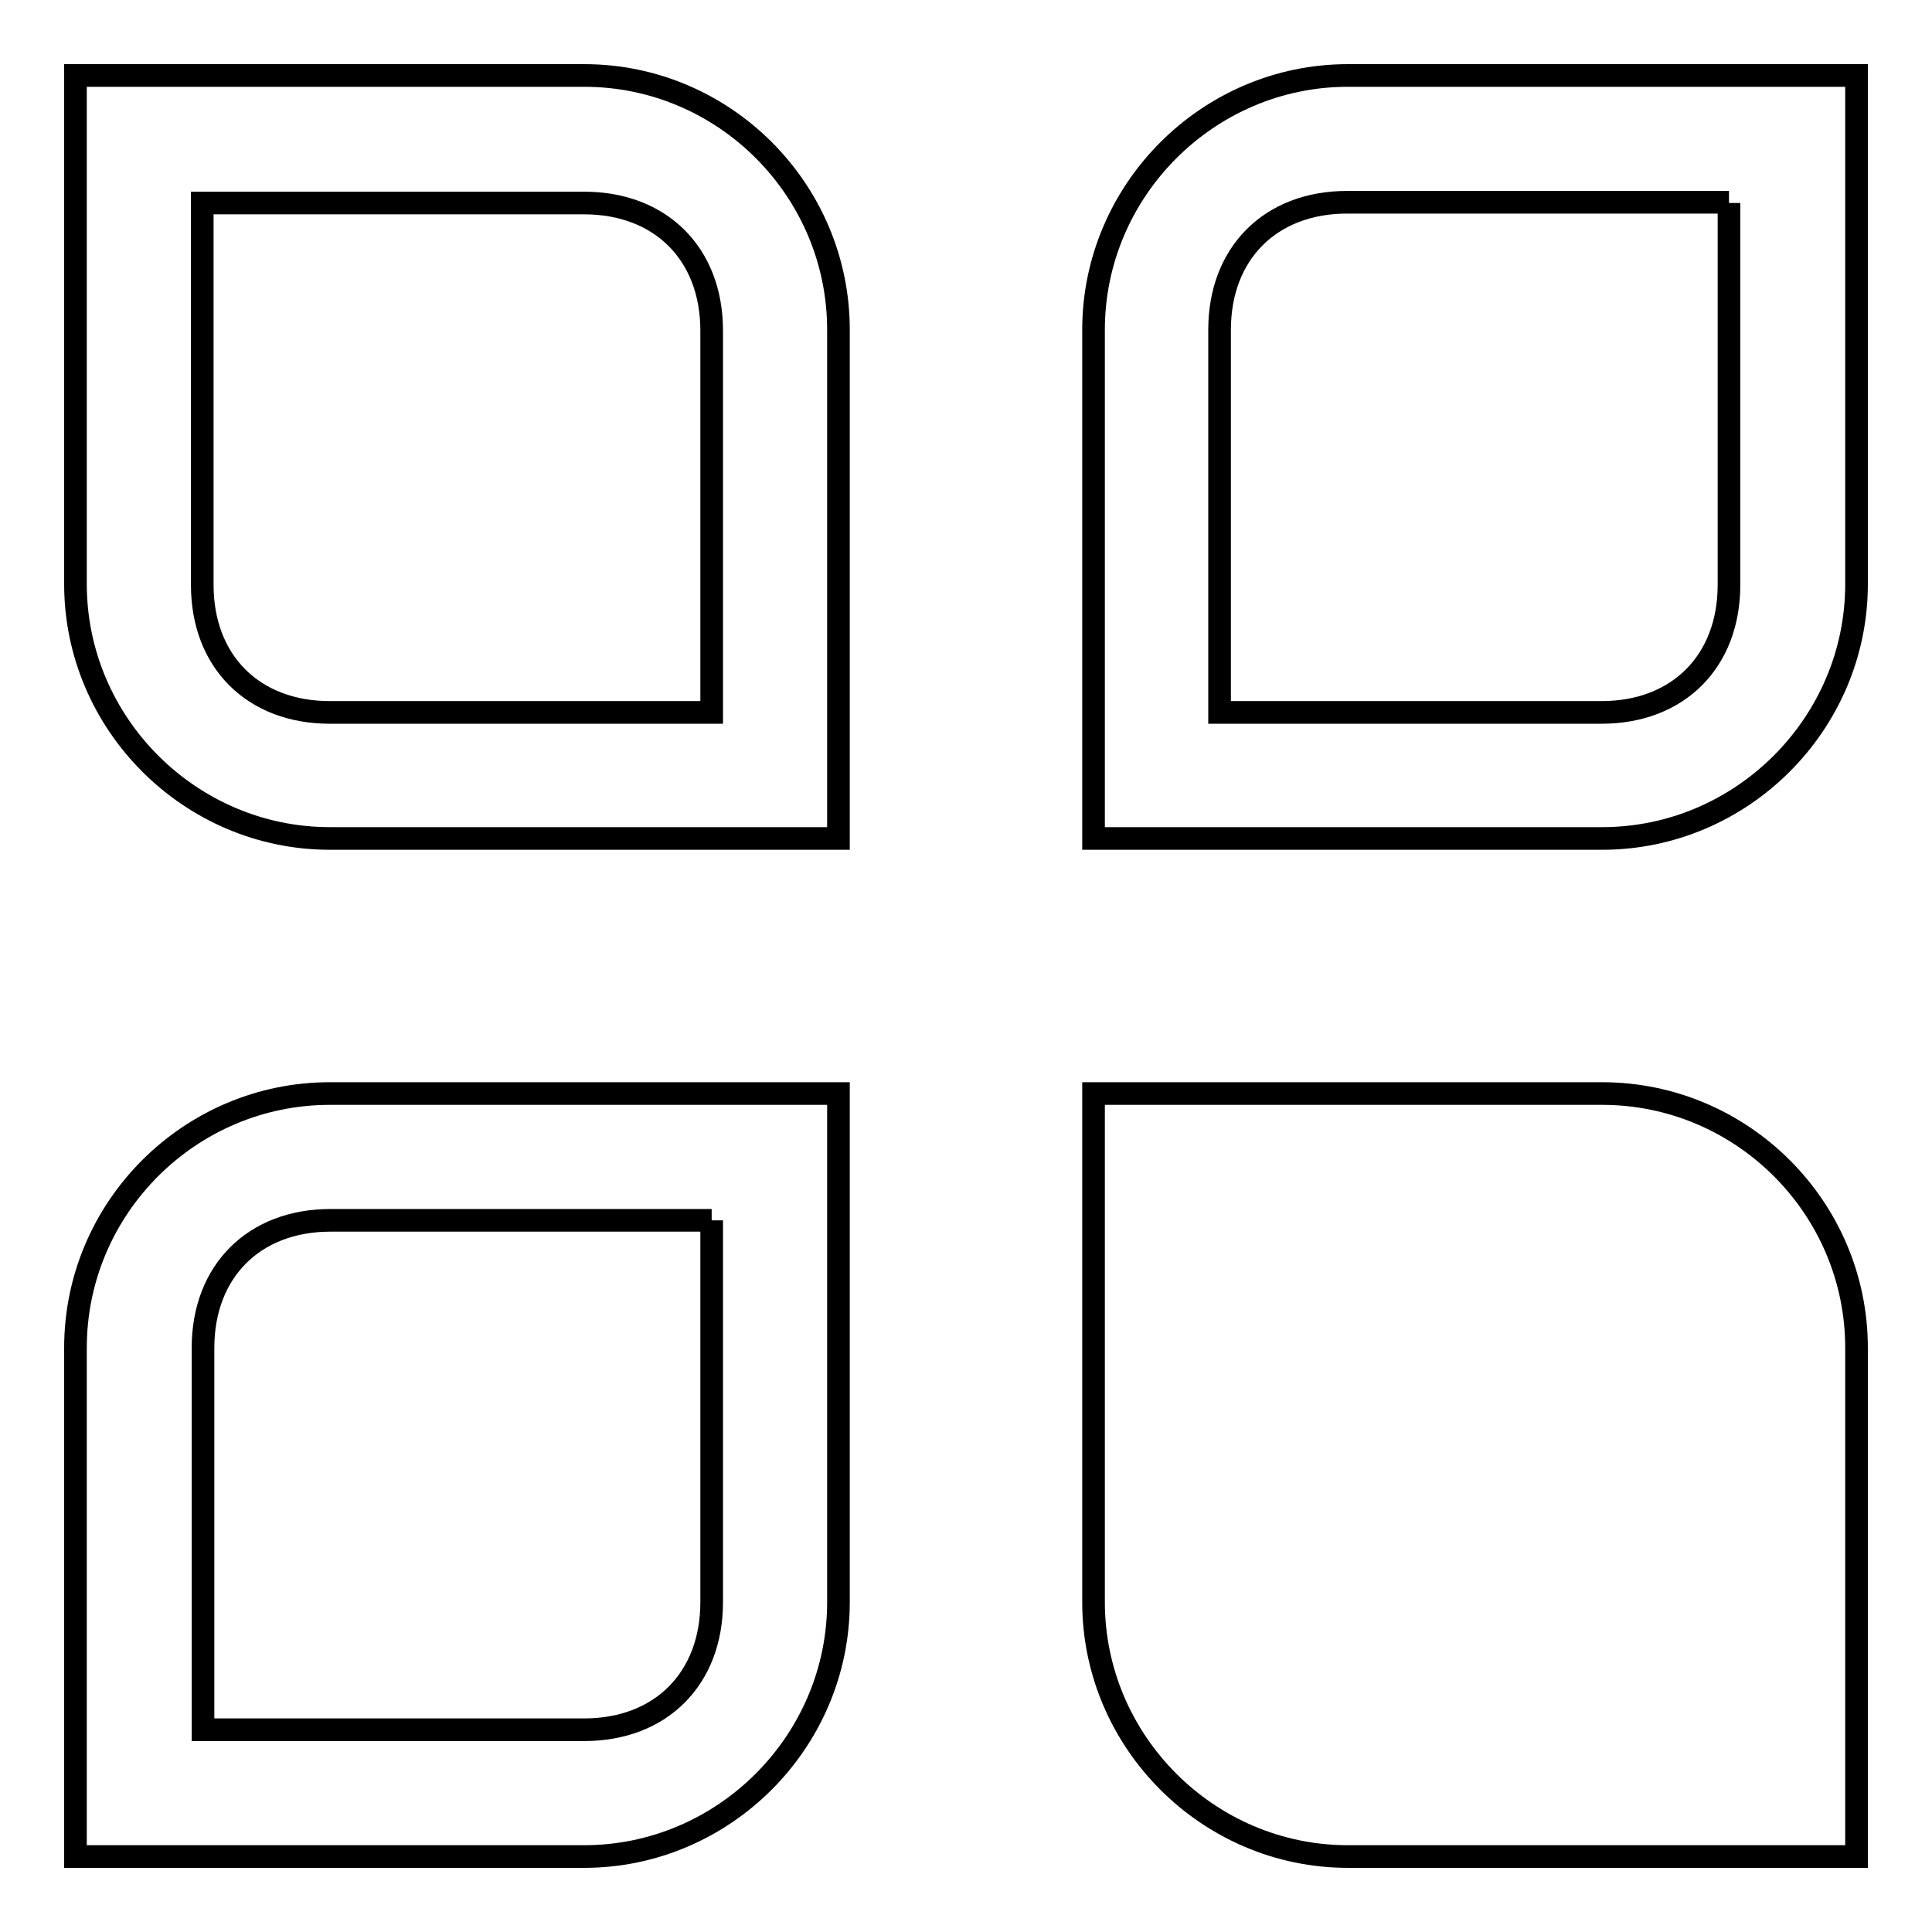 <?xml version="1.0" encoding="utf-8"?>
<!-- Svg Vector Icons : http://www.onlinewebfonts.com/icon -->
<!DOCTYPE svg PUBLIC "-//W3C//DTD SVG 1.1//EN" "http://www.w3.org/Graphics/SVG/1.1/DTD/svg11.dtd">
<svg version="1.1" xmlns="http://www.w3.org/2000/svg" xmlns:xlink="http://www.w3.org/1999/xlink" x="0px" y="0px" viewBox="0 0 256 256" enable-background="new 0 0 256 256" xml:space="preserve">
<g><g><path stroke-width="3" fill-opacity="0" stroke="#000000"  d="M77.4,26.9c10.1,0,16.9,6.7,16.9,16.9v50.6H43.7c-10.1,0-16.9-6.7-16.9-16.9V26.9H77.4 M77.4,10H10v67.4c0,18.5,15.2,33.7,33.7,33.7h67.4V43.7C111.1,25.2,96,10,77.4,10L77.4,10z"/><path stroke-width="3" fill-opacity="0" stroke="#000000"  d="M229.1,26.9v50.6c0,10.1-6.7,16.9-16.9,16.9h-50.6V43.7c0-10.1,6.7-16.9,16.9-16.9H229.1 M246,10h-67.4c-18.5,0-33.7,15.2-33.7,33.7v67.4h67.4c18.5,0,33.7-15.2,33.7-33.7V10L246,10z"/><path stroke-width="3" fill-opacity="0" stroke="#000000"  d="M94.3,161.7v50.6c0,10.1-6.7,16.9-16.9,16.9H26.9v-50.6c0-10.1,6.7-16.9,16.9-16.9H94.3 M111.1,144.9H43.7C25.2,144.9,10,160,10,178.6V246h67.4c18.5,0,33.7-15.2,33.7-33.7V144.9L111.1,144.9z"/><path stroke-width="3" fill-opacity="0" stroke="#000000"  d="M212.3,144.9h-67.4v67.4c0,18.5,15.2,33.7,33.7,33.7H246v-67.4C246,160,230.8,144.9,212.3,144.9z"/></g></g>
</svg>